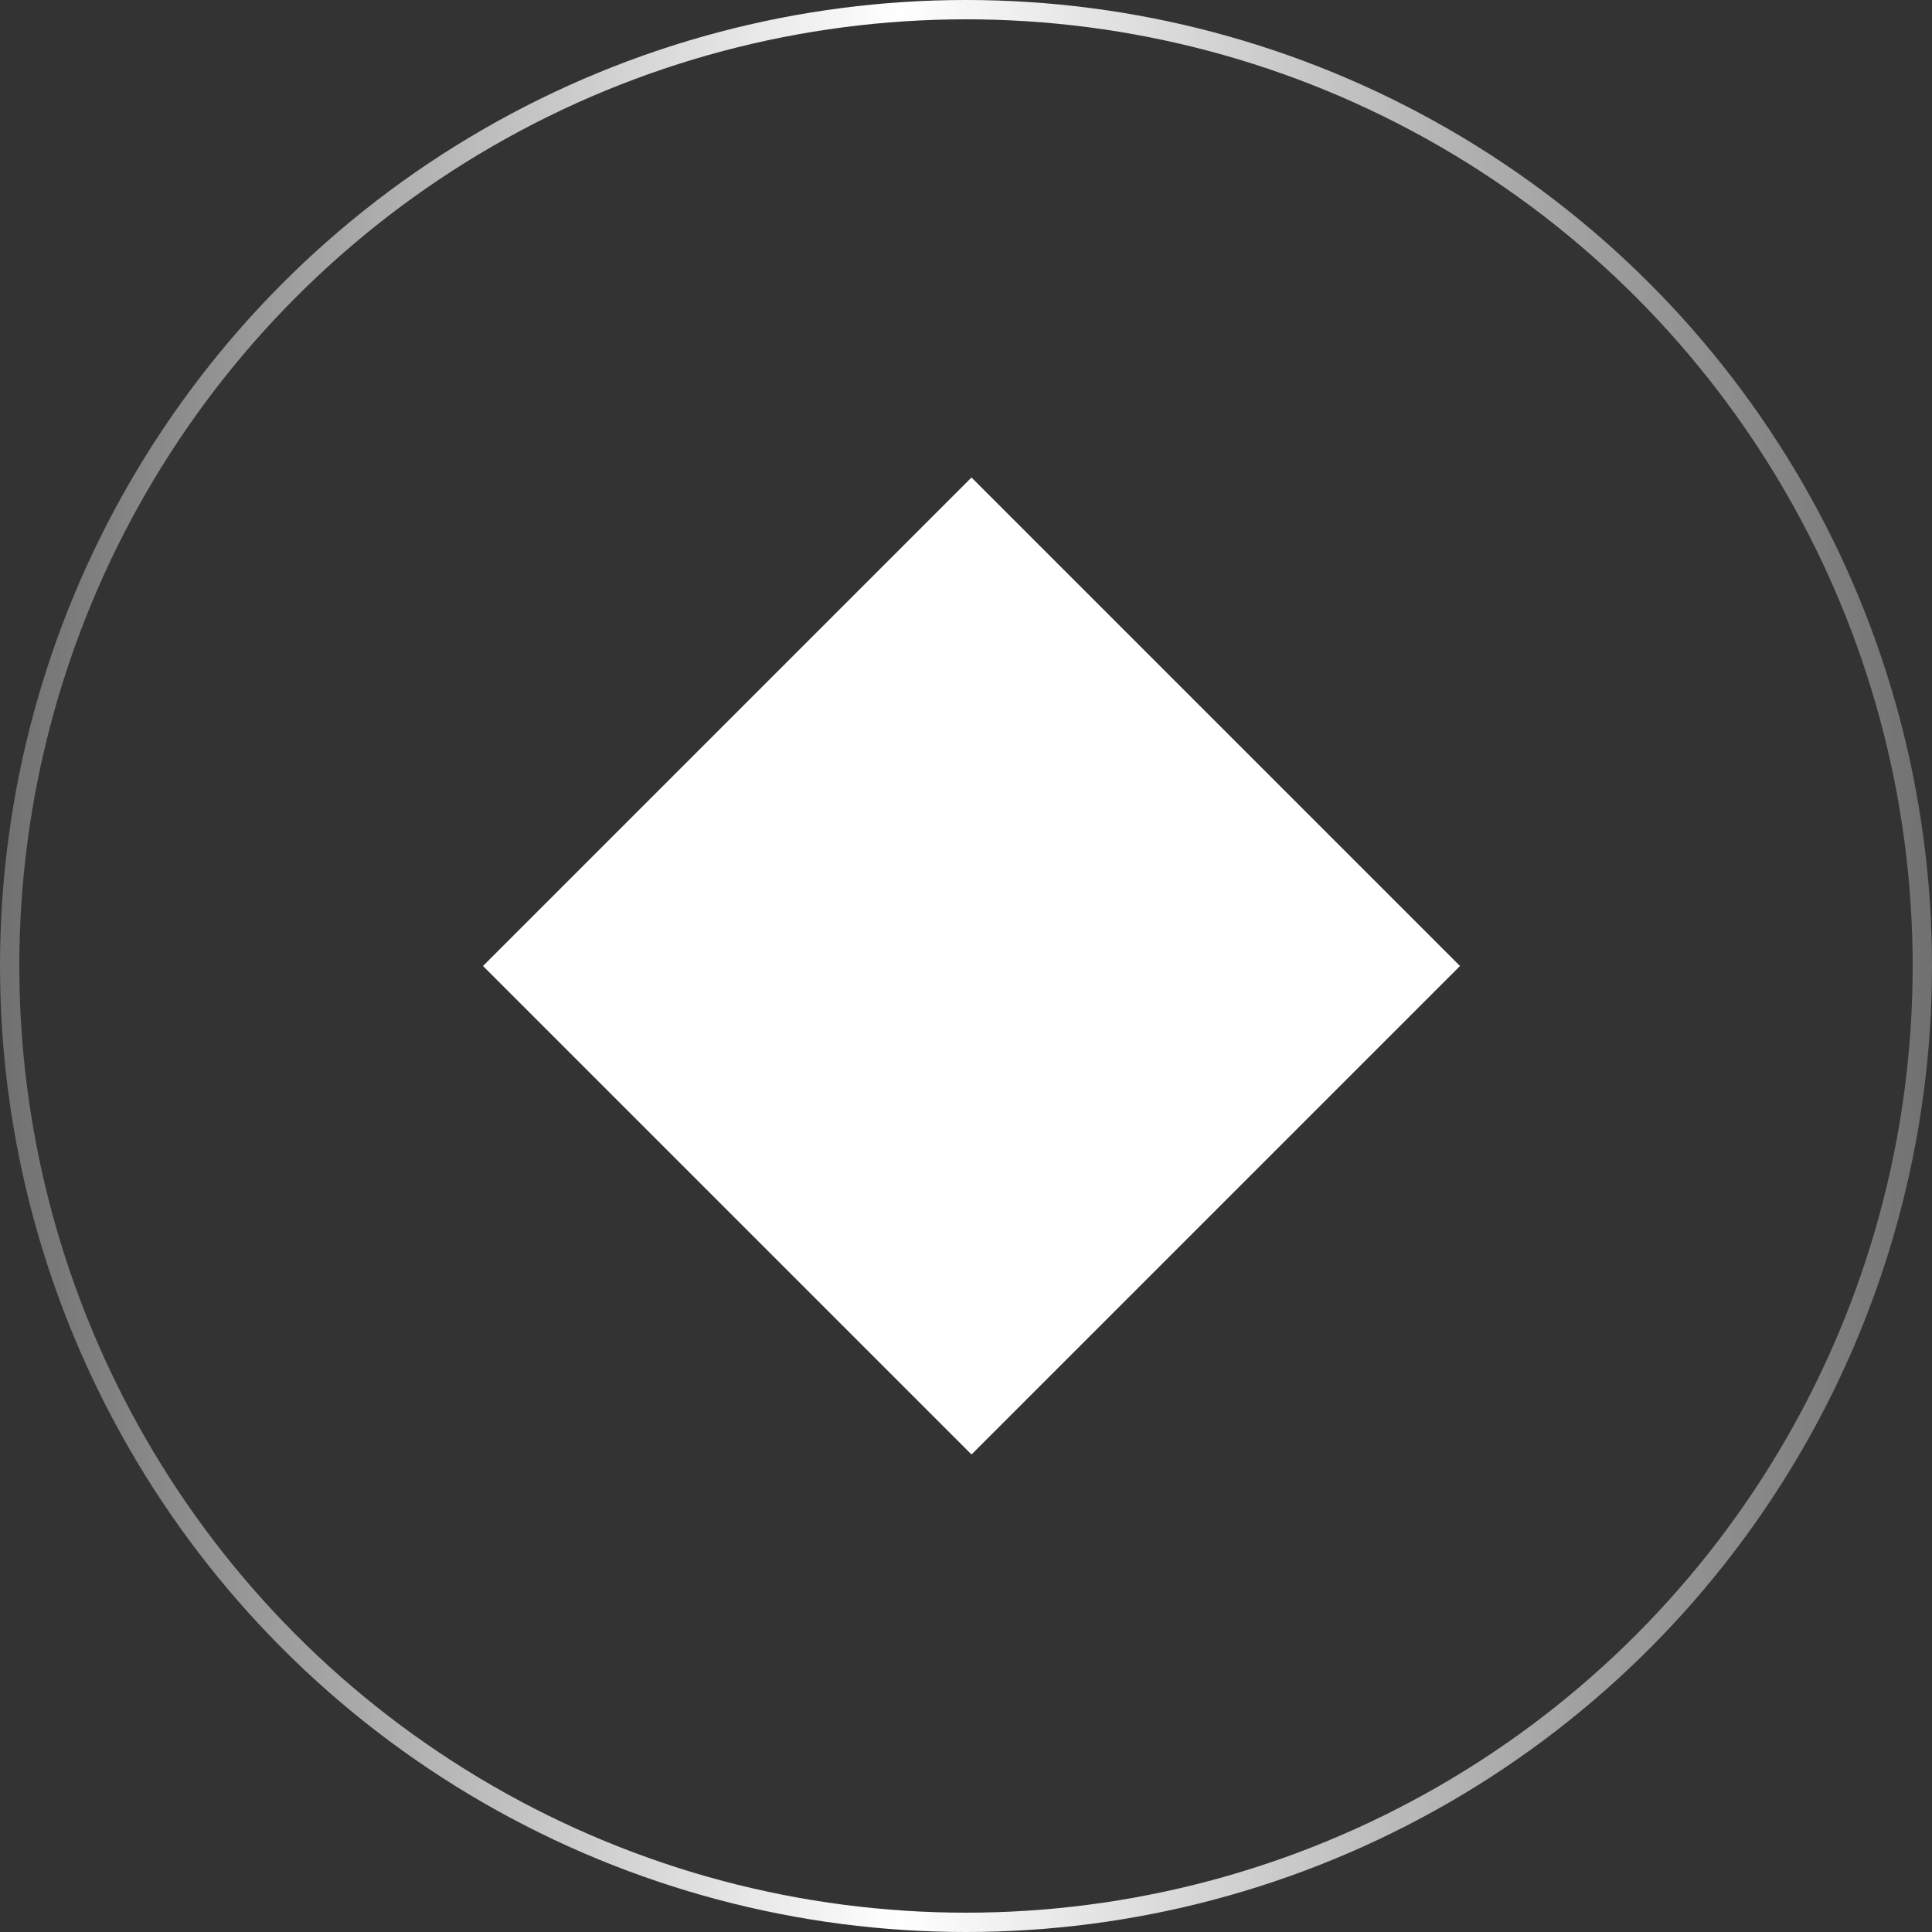 <svg xmlns="http://www.w3.org/2000/svg" width="100" height="100" viewBox="0 0 100 100" fill="none"><rect x="0" y="0" width="100" height="100" fill="#333333" stroke="none"/><circle cx="50" cy="50" r="49.5" stroke="url(#paint0_linear_681_89)"></circle><rect x="25" y="50" width="35.757" height="35.757" transform="rotate(-45 25 50)" fill="white"></rect><defs><linearGradient id="paint0_linear_681_89" x1="0" y1="50" x2="100" y2="50" gradientUnits="userSpaceOnUse"><stop stop-color="white" stop-opacity="0.3"></stop><stop offset="0.465" stop-color="white"></stop><stop offset="1" stop-color="white" stop-opacity="0.3"></stop></linearGradient></defs></svg>